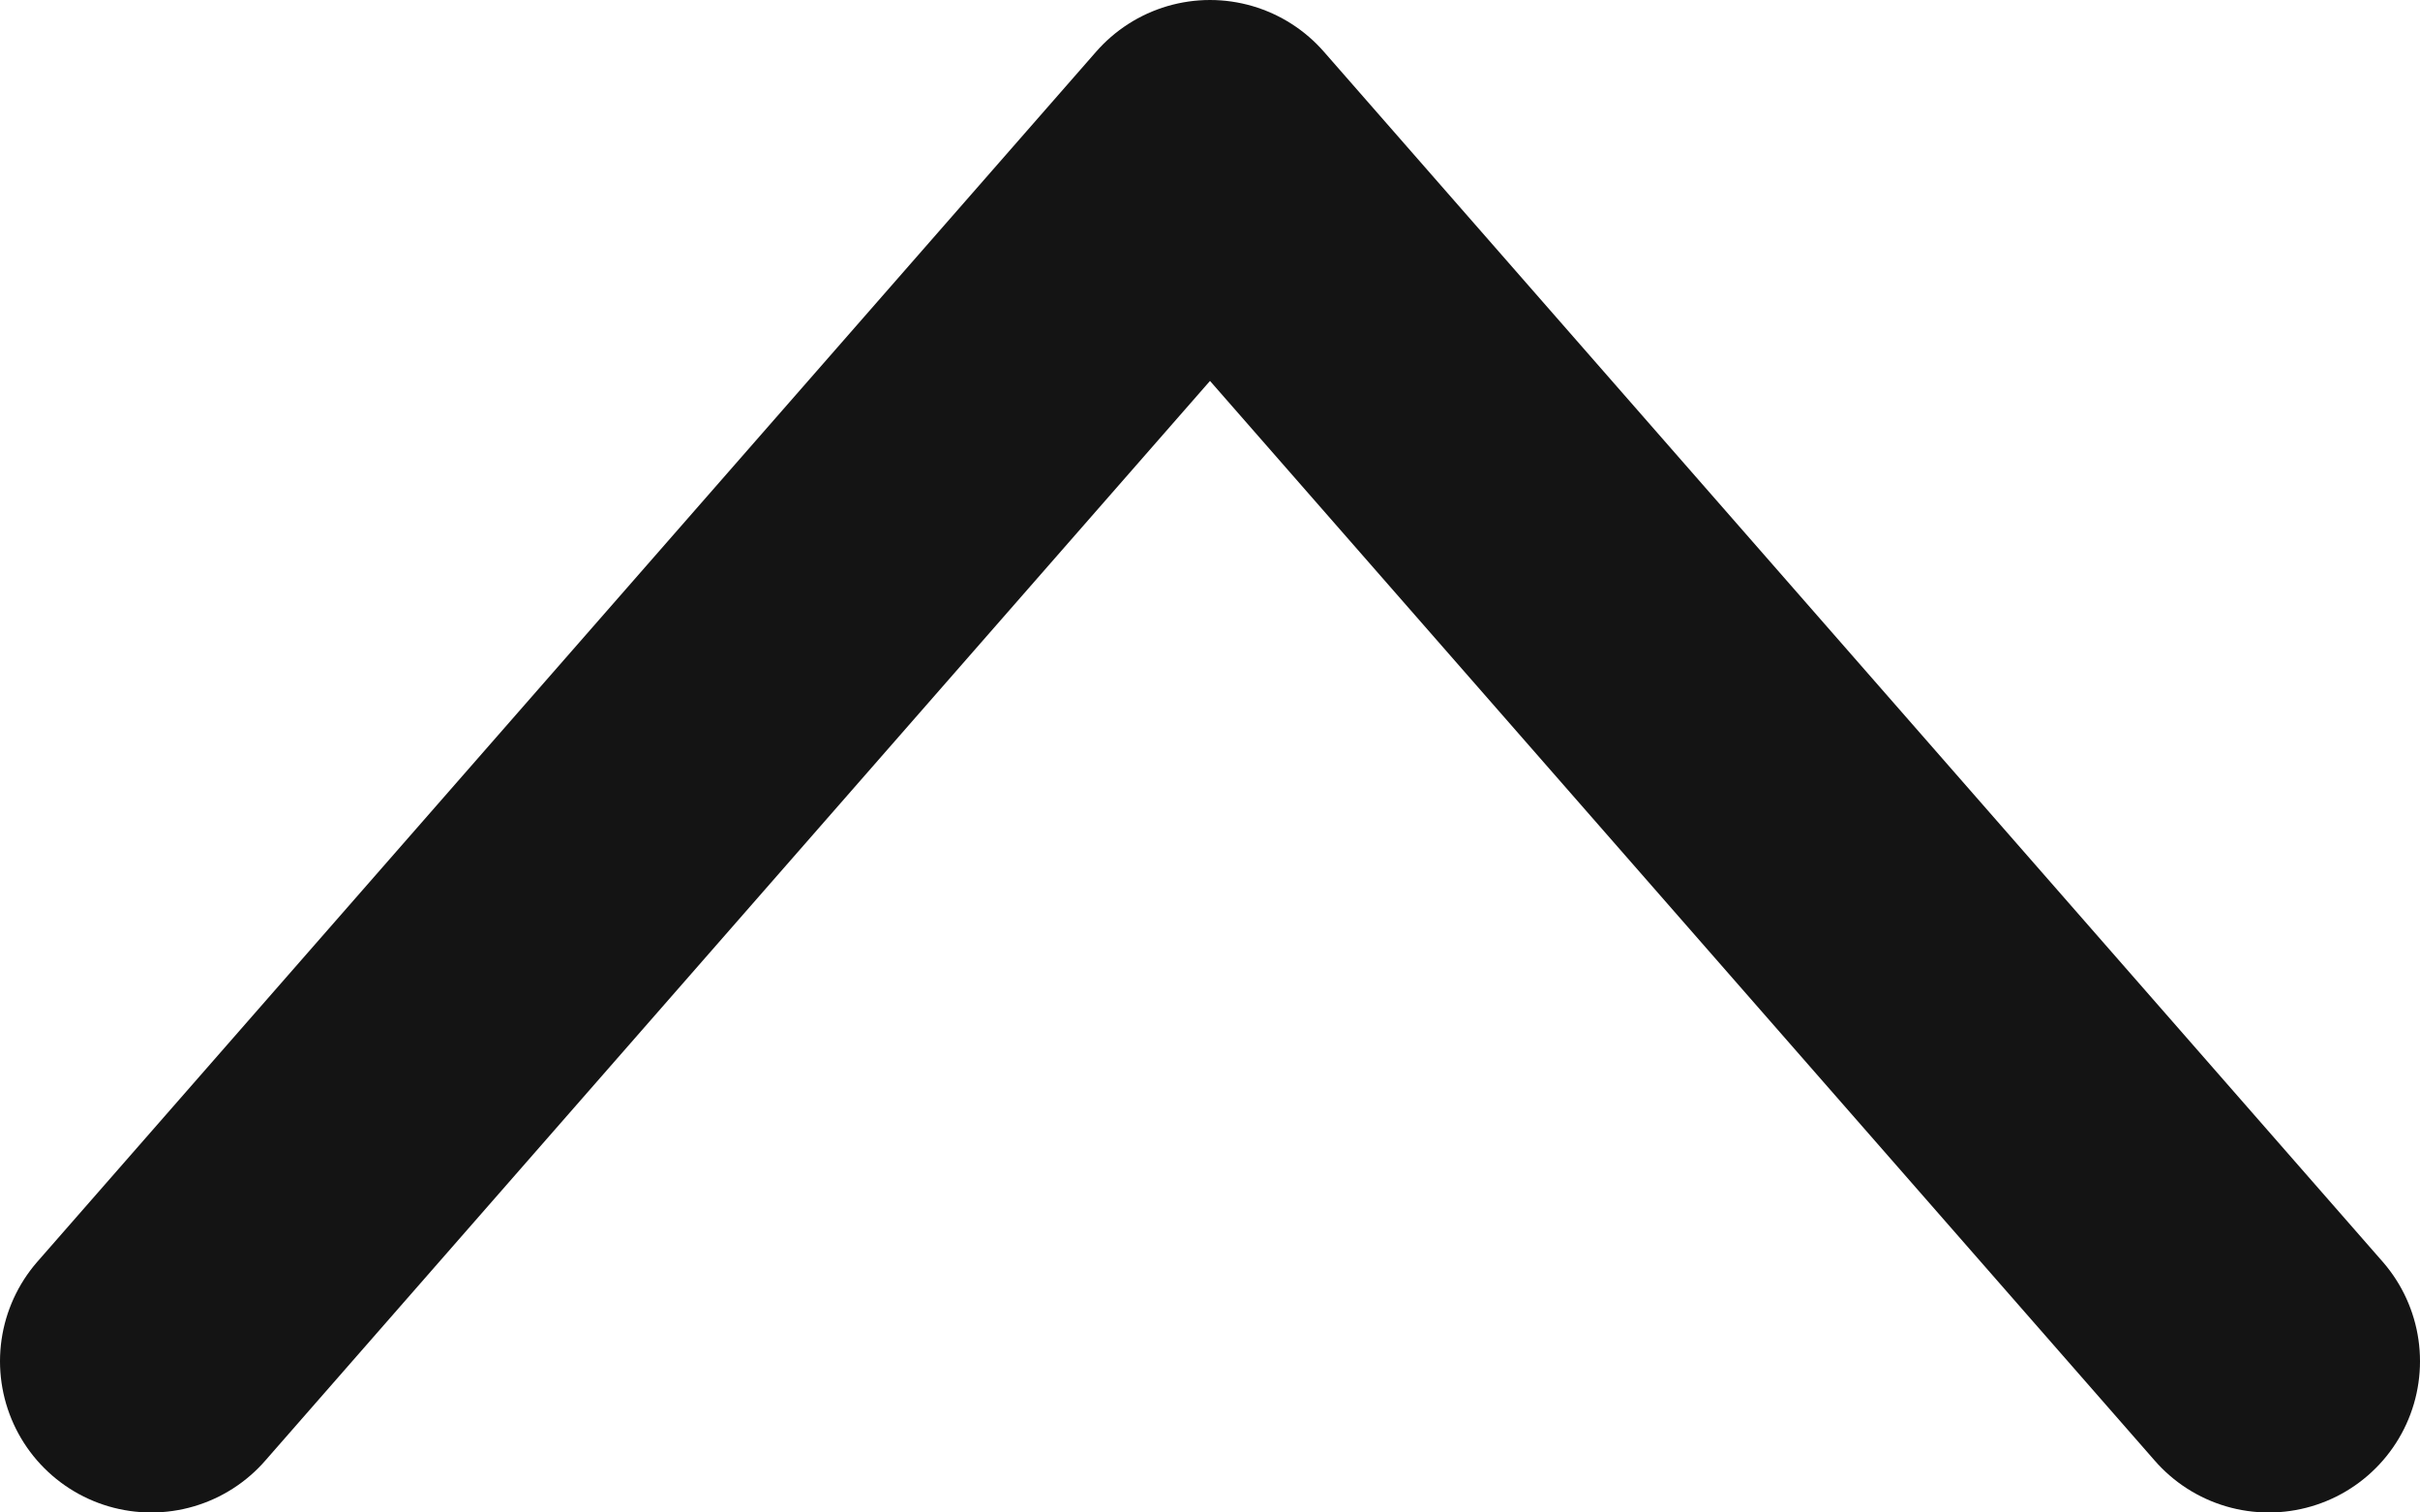 <svg width="16" height="10" viewBox="0 0 16 10" fill="none" xmlns="http://www.w3.org/2000/svg">
<path d="M15 9L8 1L1 9" stroke="#141414" stroke-width="2" stroke-linecap="round" stroke-linejoin="round"/>
</svg>
